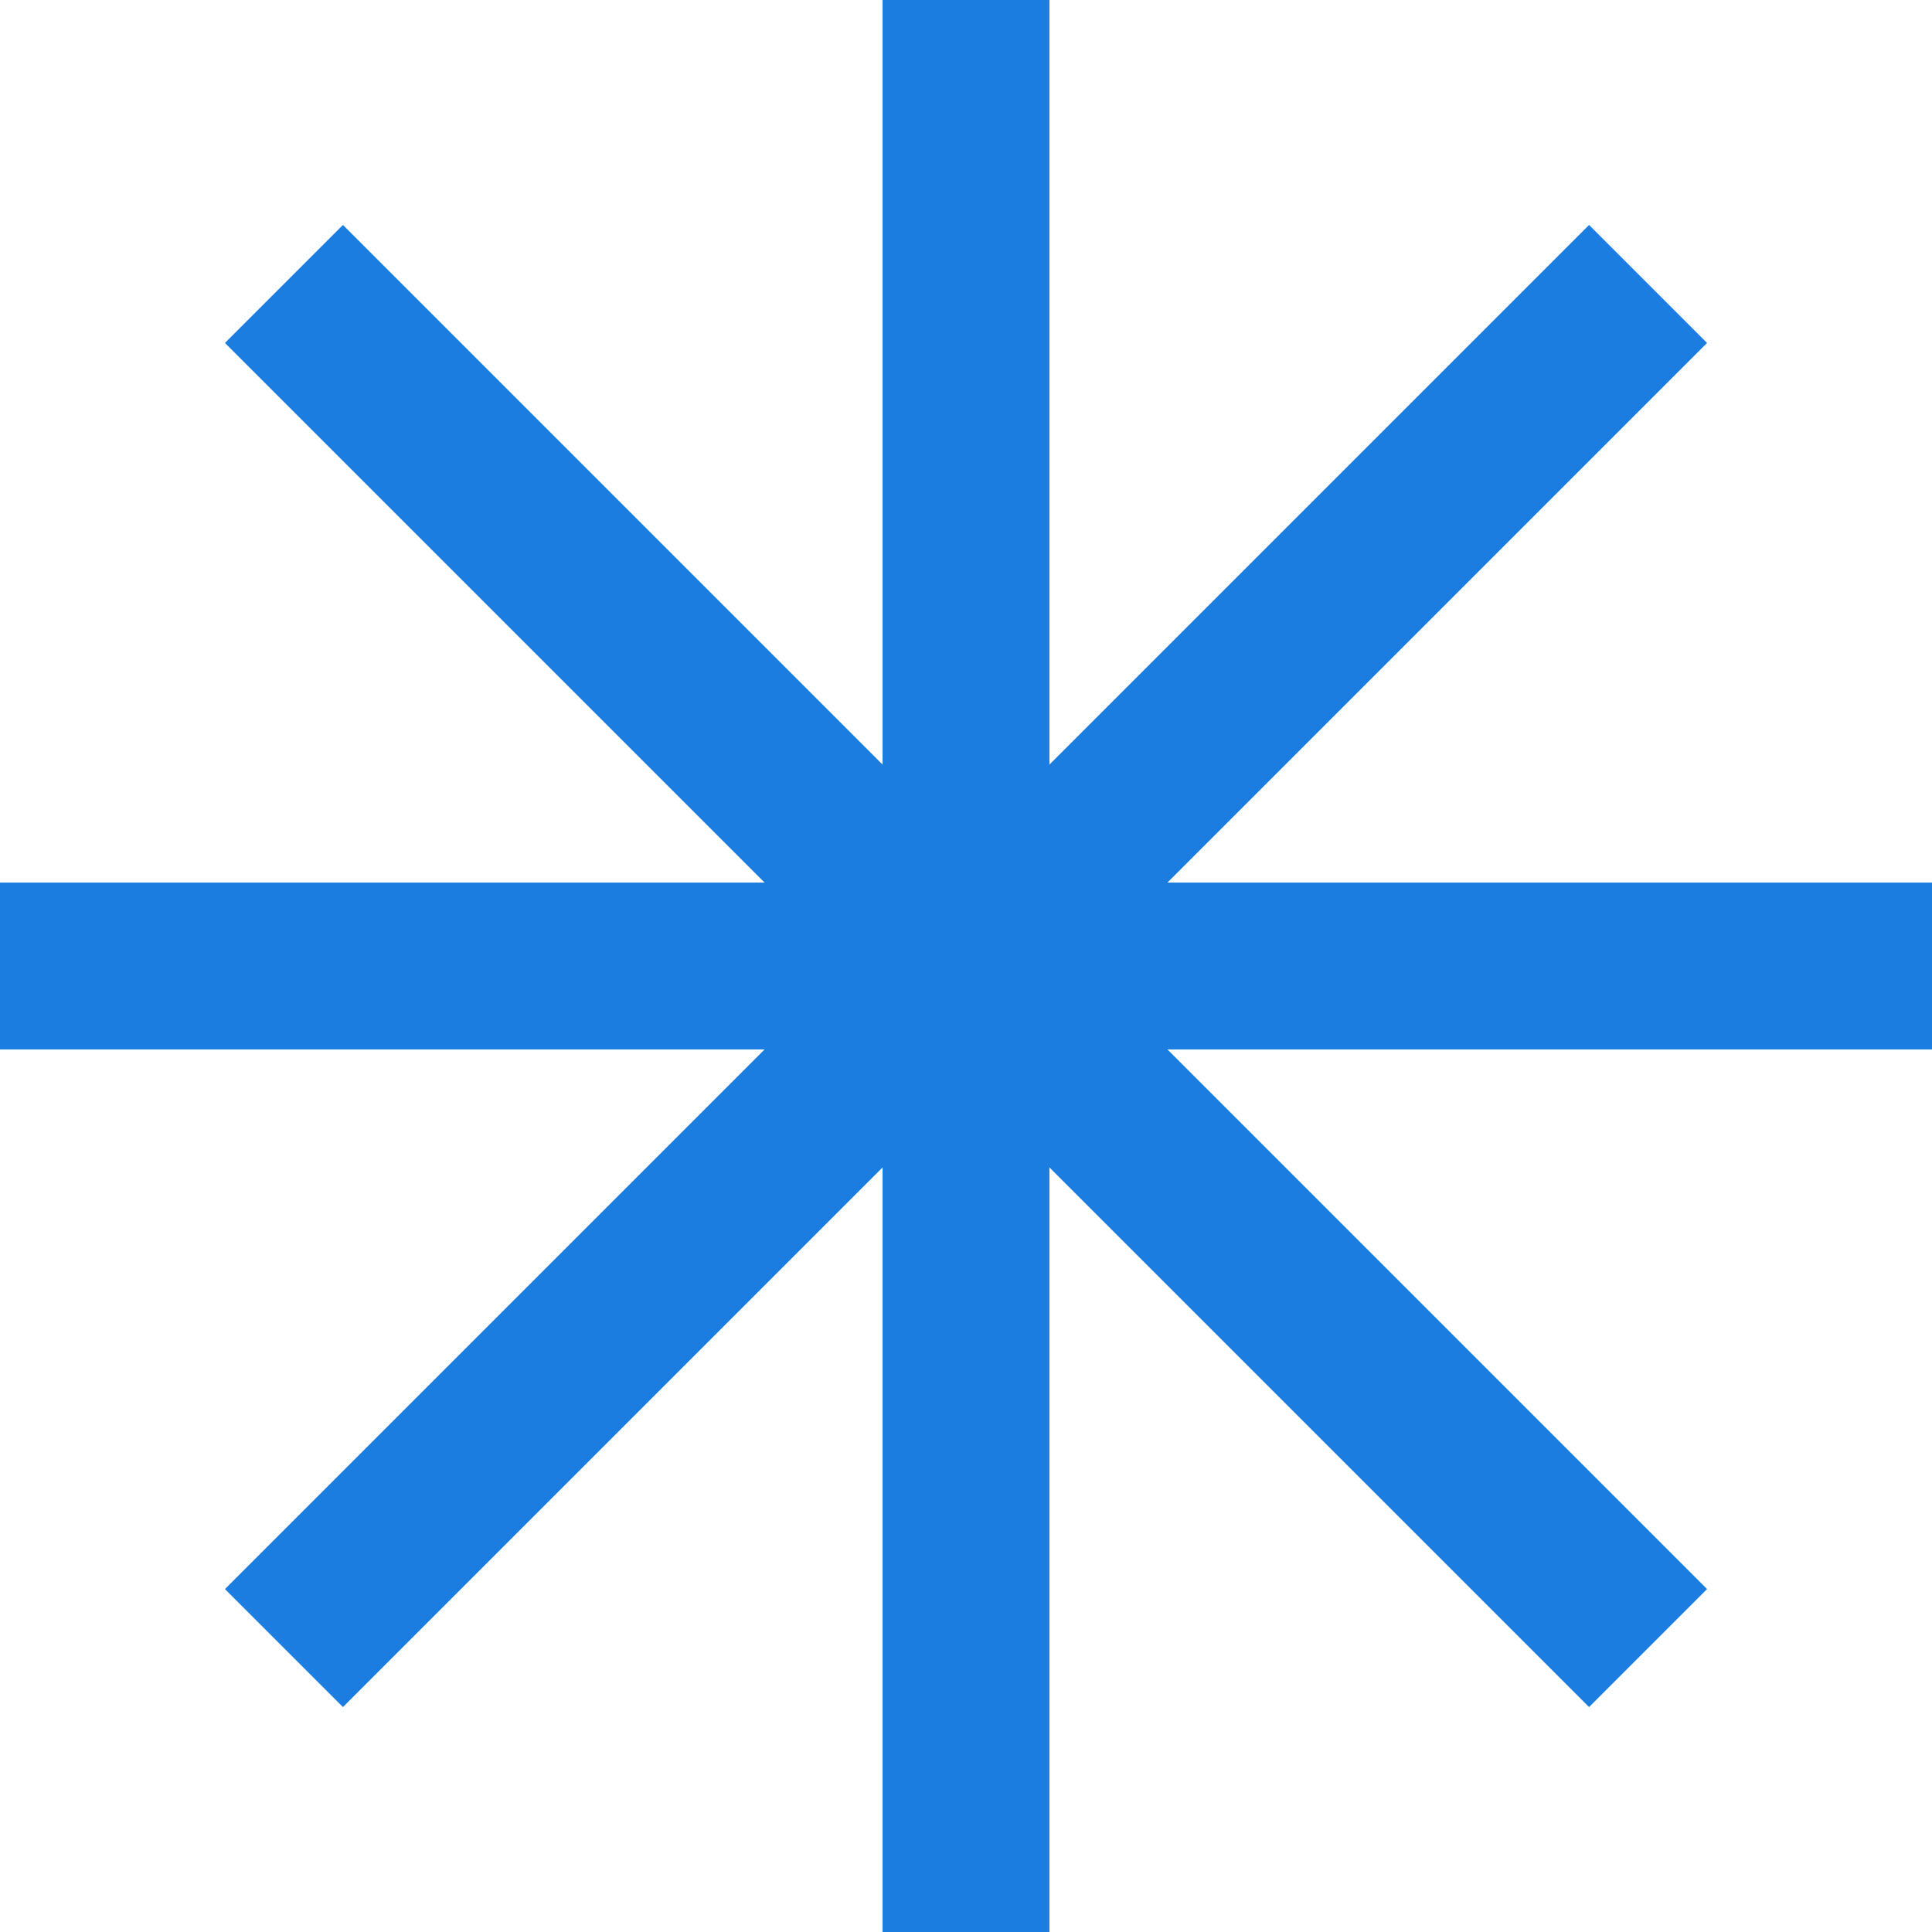 <?xml version="1.0" encoding="UTF-8"?>
<svg id="_레이어_1" data-name="레이어_1" xmlns="http://www.w3.org/2000/svg" width="66" height="66" version="1.1" viewBox="0 0 66 66">
  <!-- Generator: Adobe Illustrator 29.1.0, SVG Export Plug-In . SVG Version: 2.1.0 Build 142)  -->
  <defs>
    <style>
      .st0 {
        fill: none;
        stroke: #1b7ddf;
        stroke-miterlimit: 10;
        stroke-width: 5.7px;
      }
    </style>
  </defs>
  <line class="st0" x1="33" x2="33" y2="66"/>
  <line class="st0" x1="66" y1="33" y2="33"/>
  <line class="st0" x1="56.3" y1="56.3" x2="9.7" y2="9.7"/>
  <line class="st0" x1="9.7" y1="56.3" x2="56.3" y2="9.7"/>
</svg>